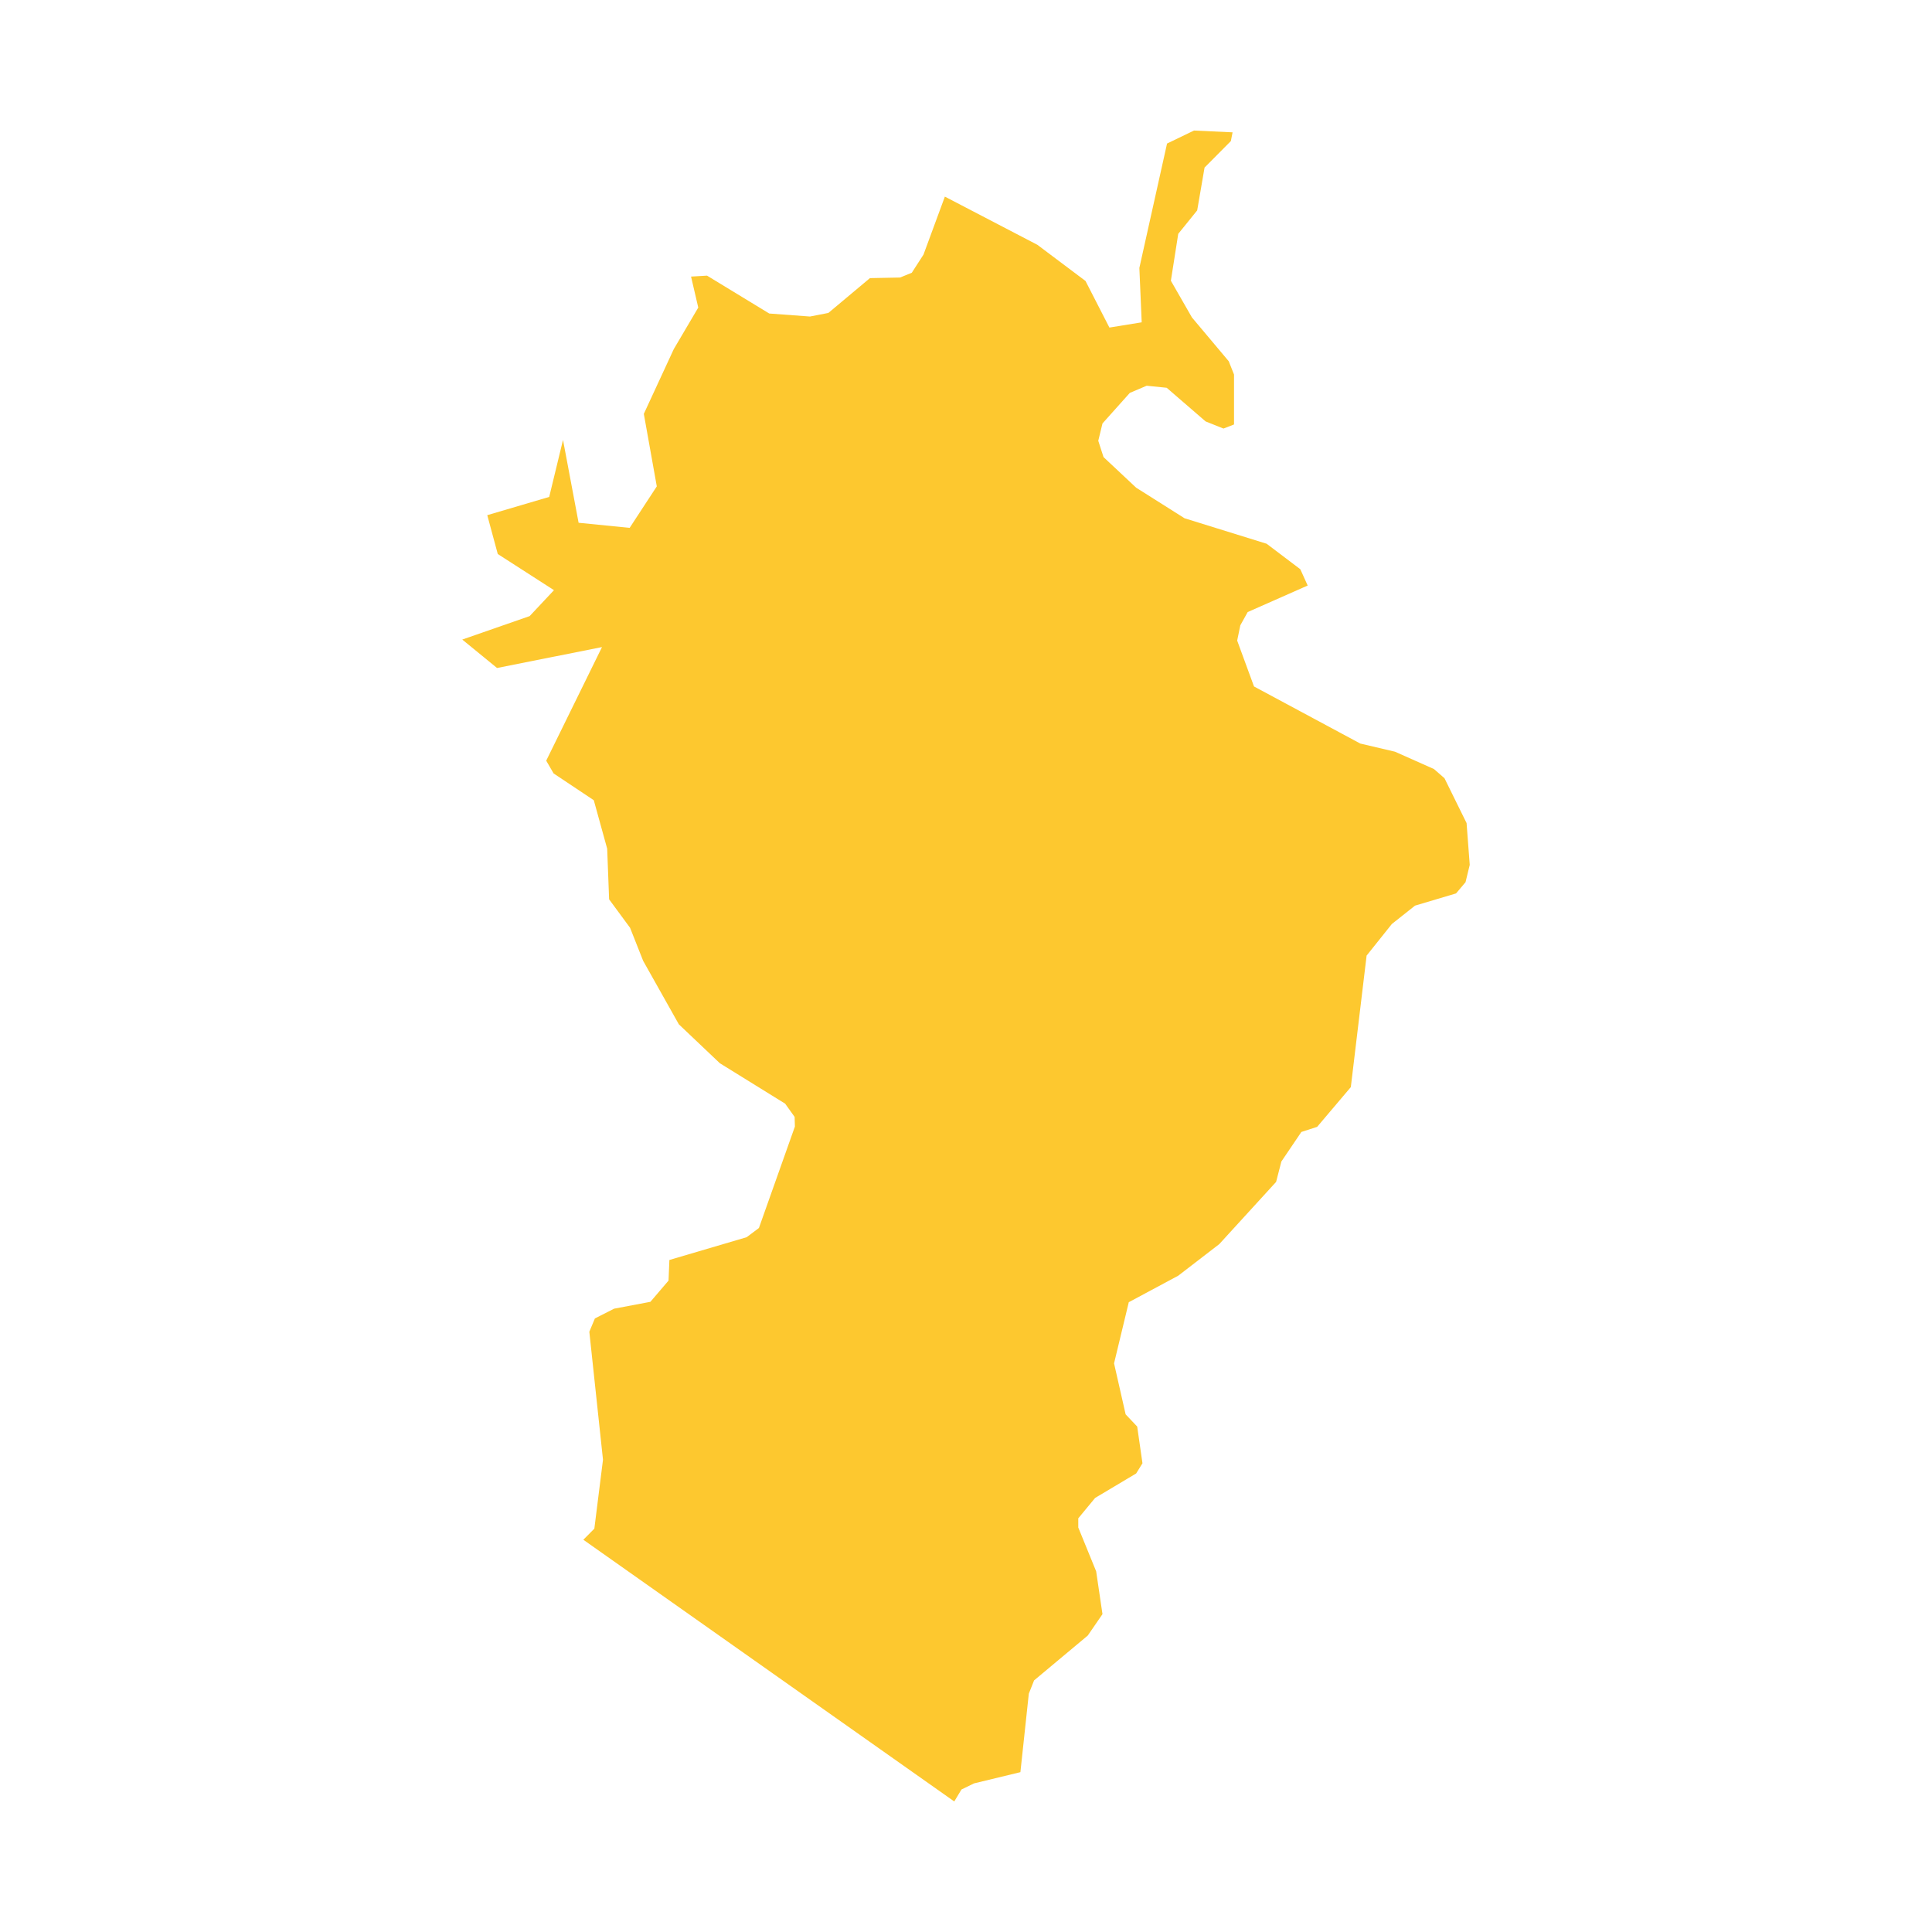 <svg xmlns="http://www.w3.org/2000/svg" fill="#fdc82f80" width="256" height="256" viewBox="-20 -20 194.353 296"><path d="M35.051,22.374 37.5,22.23 47.031,28.033 53.271,28.494 56.091,27.944 62.459,22.61 67.073,22.52 68.869,21.79 70.663,19.008 73.939,10.124 88.11,17.505 95.487,23.048 99.147,30.186 104.095,29.383 103.737,21.049 107.978,1.992 112.109,0 118.018,0.275 117.755,1.613 113.725,5.674 112.596,12.234 109.694,15.826 108.566,23.011 111.79,28.634 117.433,35.349 118.239,37.38 118.239,45.033 116.627,45.658 113.886,44.564 107.921,39.41 104.858,39.098 102.278,40.192 98.086,44.877 97.441,47.532 98.247,50.031 103.245,54.717 110.661,59.403 123.237,63.307 128.396,67.212 129.525,69.71 120.335,73.772 119.206,75.802 118.723,78.144 121.302,85.173 137.586,93.919 142.906,95.169 148.871,97.824 150.483,99.23 153.869,106.102 154.353,112.506 153.708,115.161 152.257,116.879 145.969,118.753 142.423,121.564 138.553,126.407 136.135,146.554 130.975,152.645 128.557,153.427 125.494,157.956 124.688,161.079 115.982,170.607 109.694,175.448 102.116,179.51 99.86,188.881 101.633,196.69 103.406,198.564 104.213,204.187 103.245,205.749 96.957,209.498 94.378,212.621 94.378,214.027 97.119,220.743 98.086,227.303 95.829,230.583 87.606,237.454 86.8,239.485 85.511,251.511 78.417,253.229 76.482,254.167 75.378,256 18.55,215.903 20.236,214.203 21.56,203.643 19.467,184.036 20.321,181.997 23.268,180.501 28.824,179.451 31.602,176.198 31.733,173.04 43.568,169.553 45.449,168.142 50.963,152.595 50.92,151.12 49.467,149.091 39.466,142.898 33.183,136.936 27.716,127.214 25.707,122.142 22.499,117.787 22.202,110.026 20.151,102.603 13.996,98.5 12.861,96.542 21.408,79.139 5.326,82.341 0,77.986 10.319,74.395 14.051,70.42 5.439,64.879 3.83,58.929 13.319,56.134 15.435,47.399 17.824,60.094 25.644,60.874 29.803,54.517 27.816,43.408 32.41,33.478 36.157,27.122 35.051,22.374Z"/></svg>
